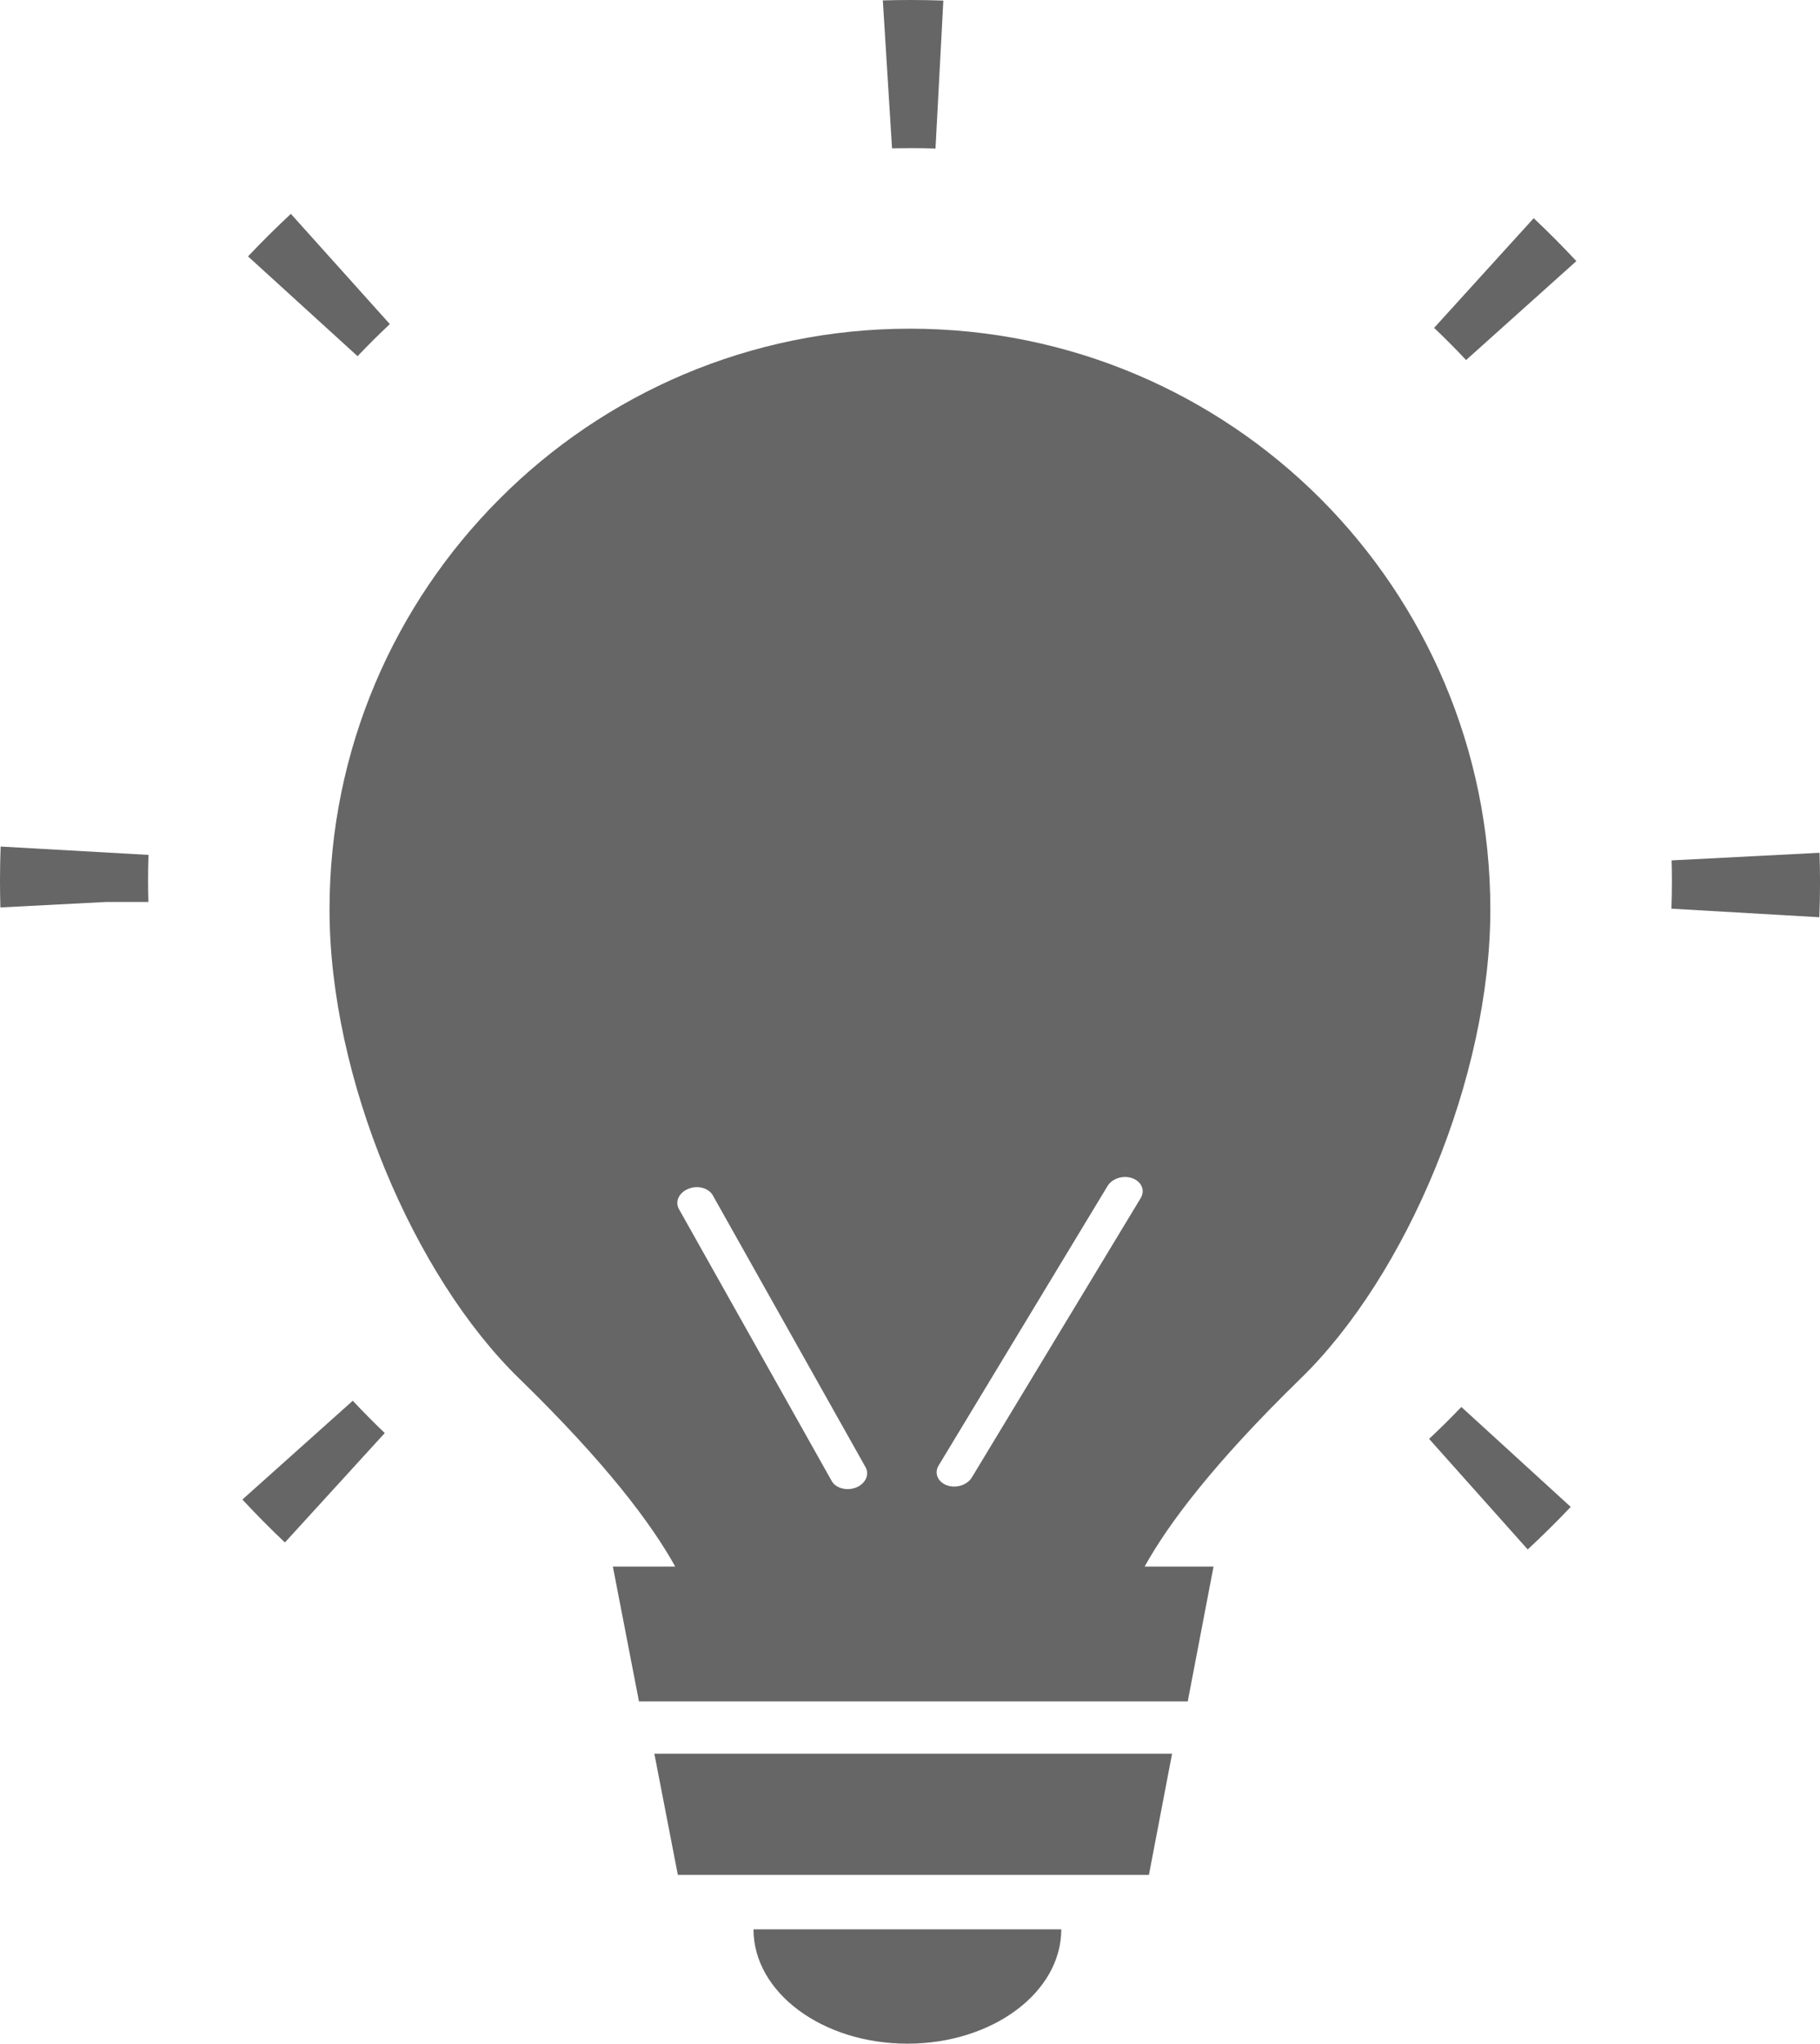 <?xml version="1.0" encoding="utf-8"?>
<!-- Generator: Adobe Illustrator 16.0.4, SVG Export Plug-In . SVG Version: 6.00 Build 0)  -->
<!DOCTYPE svg PUBLIC "-//W3C//DTD SVG 1.1//EN" "http://www.w3.org/Graphics/SVG/1.1/DTD/svg11.dtd">
<svg version="1.1" id="_x32_" xmlns="http://www.w3.org/2000/svg" xmlns:xlink="http://www.w3.org/1999/xlink" x="0px" y="0px"
	 width="132.566px" height="148.821px" viewBox="354.661 223.23 132.566 148.821"
	 enable-background="new 354.661 223.23 132.566 148.821" xml:space="preserve">
<g>
	<polygon fill="#666666" points="404.034,359.758 438.347,359.758 440.034,350.935 402.323,350.935 	"/>
	<path fill="#666666" d="M420.754,372.052c6.189,0,11.209-3.729,11.209-8.327h-22.418
		C409.545,368.322,414.564,372.052,420.754,372.052z"/>
	<path fill="#666666" d="M372.316,332.427c0.994,1.07,2.03,2.117,3.097,3.126l7.274-7.968c-0.799-0.761-1.577-1.547-2.33-2.353
		L372.316,332.427z"/>
	<path fill="#666666" d="M354.707,284.876c-0.03,0.817-0.046,1.638-0.046,2.46c0,0.656,0.009,1.314,0.028,1.975l7.696-0.399h3.083
		c-0.014-0.525-0.022-1.051-0.022-1.574c0-0.621,0.01-1.239,0.03-1.854L354.707,284.876z"/>
	<path fill="#666666" d="M383.056,246.831l-7.208-8.028c-1.079,1.006-2.122,2.04-3.121,3.098l7.978,7.266
		C381.467,248.364,382.252,247.584,383.056,246.831z"/>
	<path fill="#666666" d="M420.99,234.017c0.606,0,1.21,0.009,1.812,0.027l0.57-10.772c-0.797-0.028-1.603-0.042-2.396-0.042
		c-0.68,0-1.354,0.011-2.011,0.03l0.67,10.771C420.086,234.022,420.538,234.017,420.99,234.017z"/>
	<path fill="#666666" d="M487.192,285.33l-10.772,0.554c0.014,0.518,0.021,1.033,0.021,1.547c0,0.658-0.012,1.314-0.035,1.969
		l10.772,0.624c0.035-0.86,0.051-1.725,0.051-2.593C487.227,286.739,487.216,286.044,487.192,285.33z"/>
	<path fill="#666666" d="M459.119,247.107c0.805,0.761,1.582,1.544,2.329,2.342l8.032-7.205c-0.998-1.073-2.038-2.119-3.107-3.125
		L459.119,247.107z"/>
	<path fill="#666666" d="M458.754,328.01l7.182,8.051c1.073-0.992,2.12-2.028,3.133-3.098l-7.965-7.277
		C460.344,326.482,459.557,327.26,458.754,328.01z"/>
	<path fill="#666666" d="M450.854,259.555c-7.656-7.657-18.237-12.39-29.912-12.39s-22.257,4.732-29.89,12.39
		c-7.656,7.656-12.389,18.237-12.389,29.912c0,12.271,6.135,26.68,13.814,34.146c6.35,6.184,9.654,10.604,11.366,13.696h-4.542
		l1.902,9.82h39.971l1.879-9.82h-5.019c1.712-3.092,5.019-7.514,11.366-13.696c7.681-7.467,13.815-21.876,13.815-34.146
		C463.219,277.794,458.487,267.212,450.854,259.555z M417.02,331.551c-0.135,0.055-0.274,0.09-0.415,0.105
		c-0.563,0.07-1.125-0.152-1.367-0.585l-11.126-19.799c-0.303-0.538,0.006-1.198,0.688-1.472c0.682-0.275,1.479-0.062,1.783,0.479
		l11.126,19.799C418.01,330.616,417.702,331.275,417.02,331.551z M437.75,310.472l-12.306,20.354
		c-0.269,0.444-0.844,0.694-1.405,0.652c-0.139-0.011-0.275-0.039-0.408-0.088c-0.666-0.242-0.937-0.887-0.602-1.441l12.305-20.354
		c0.336-0.555,1.146-0.808,1.813-0.564S438.084,309.92,437.75,310.472z"/>
</g>
</svg>
